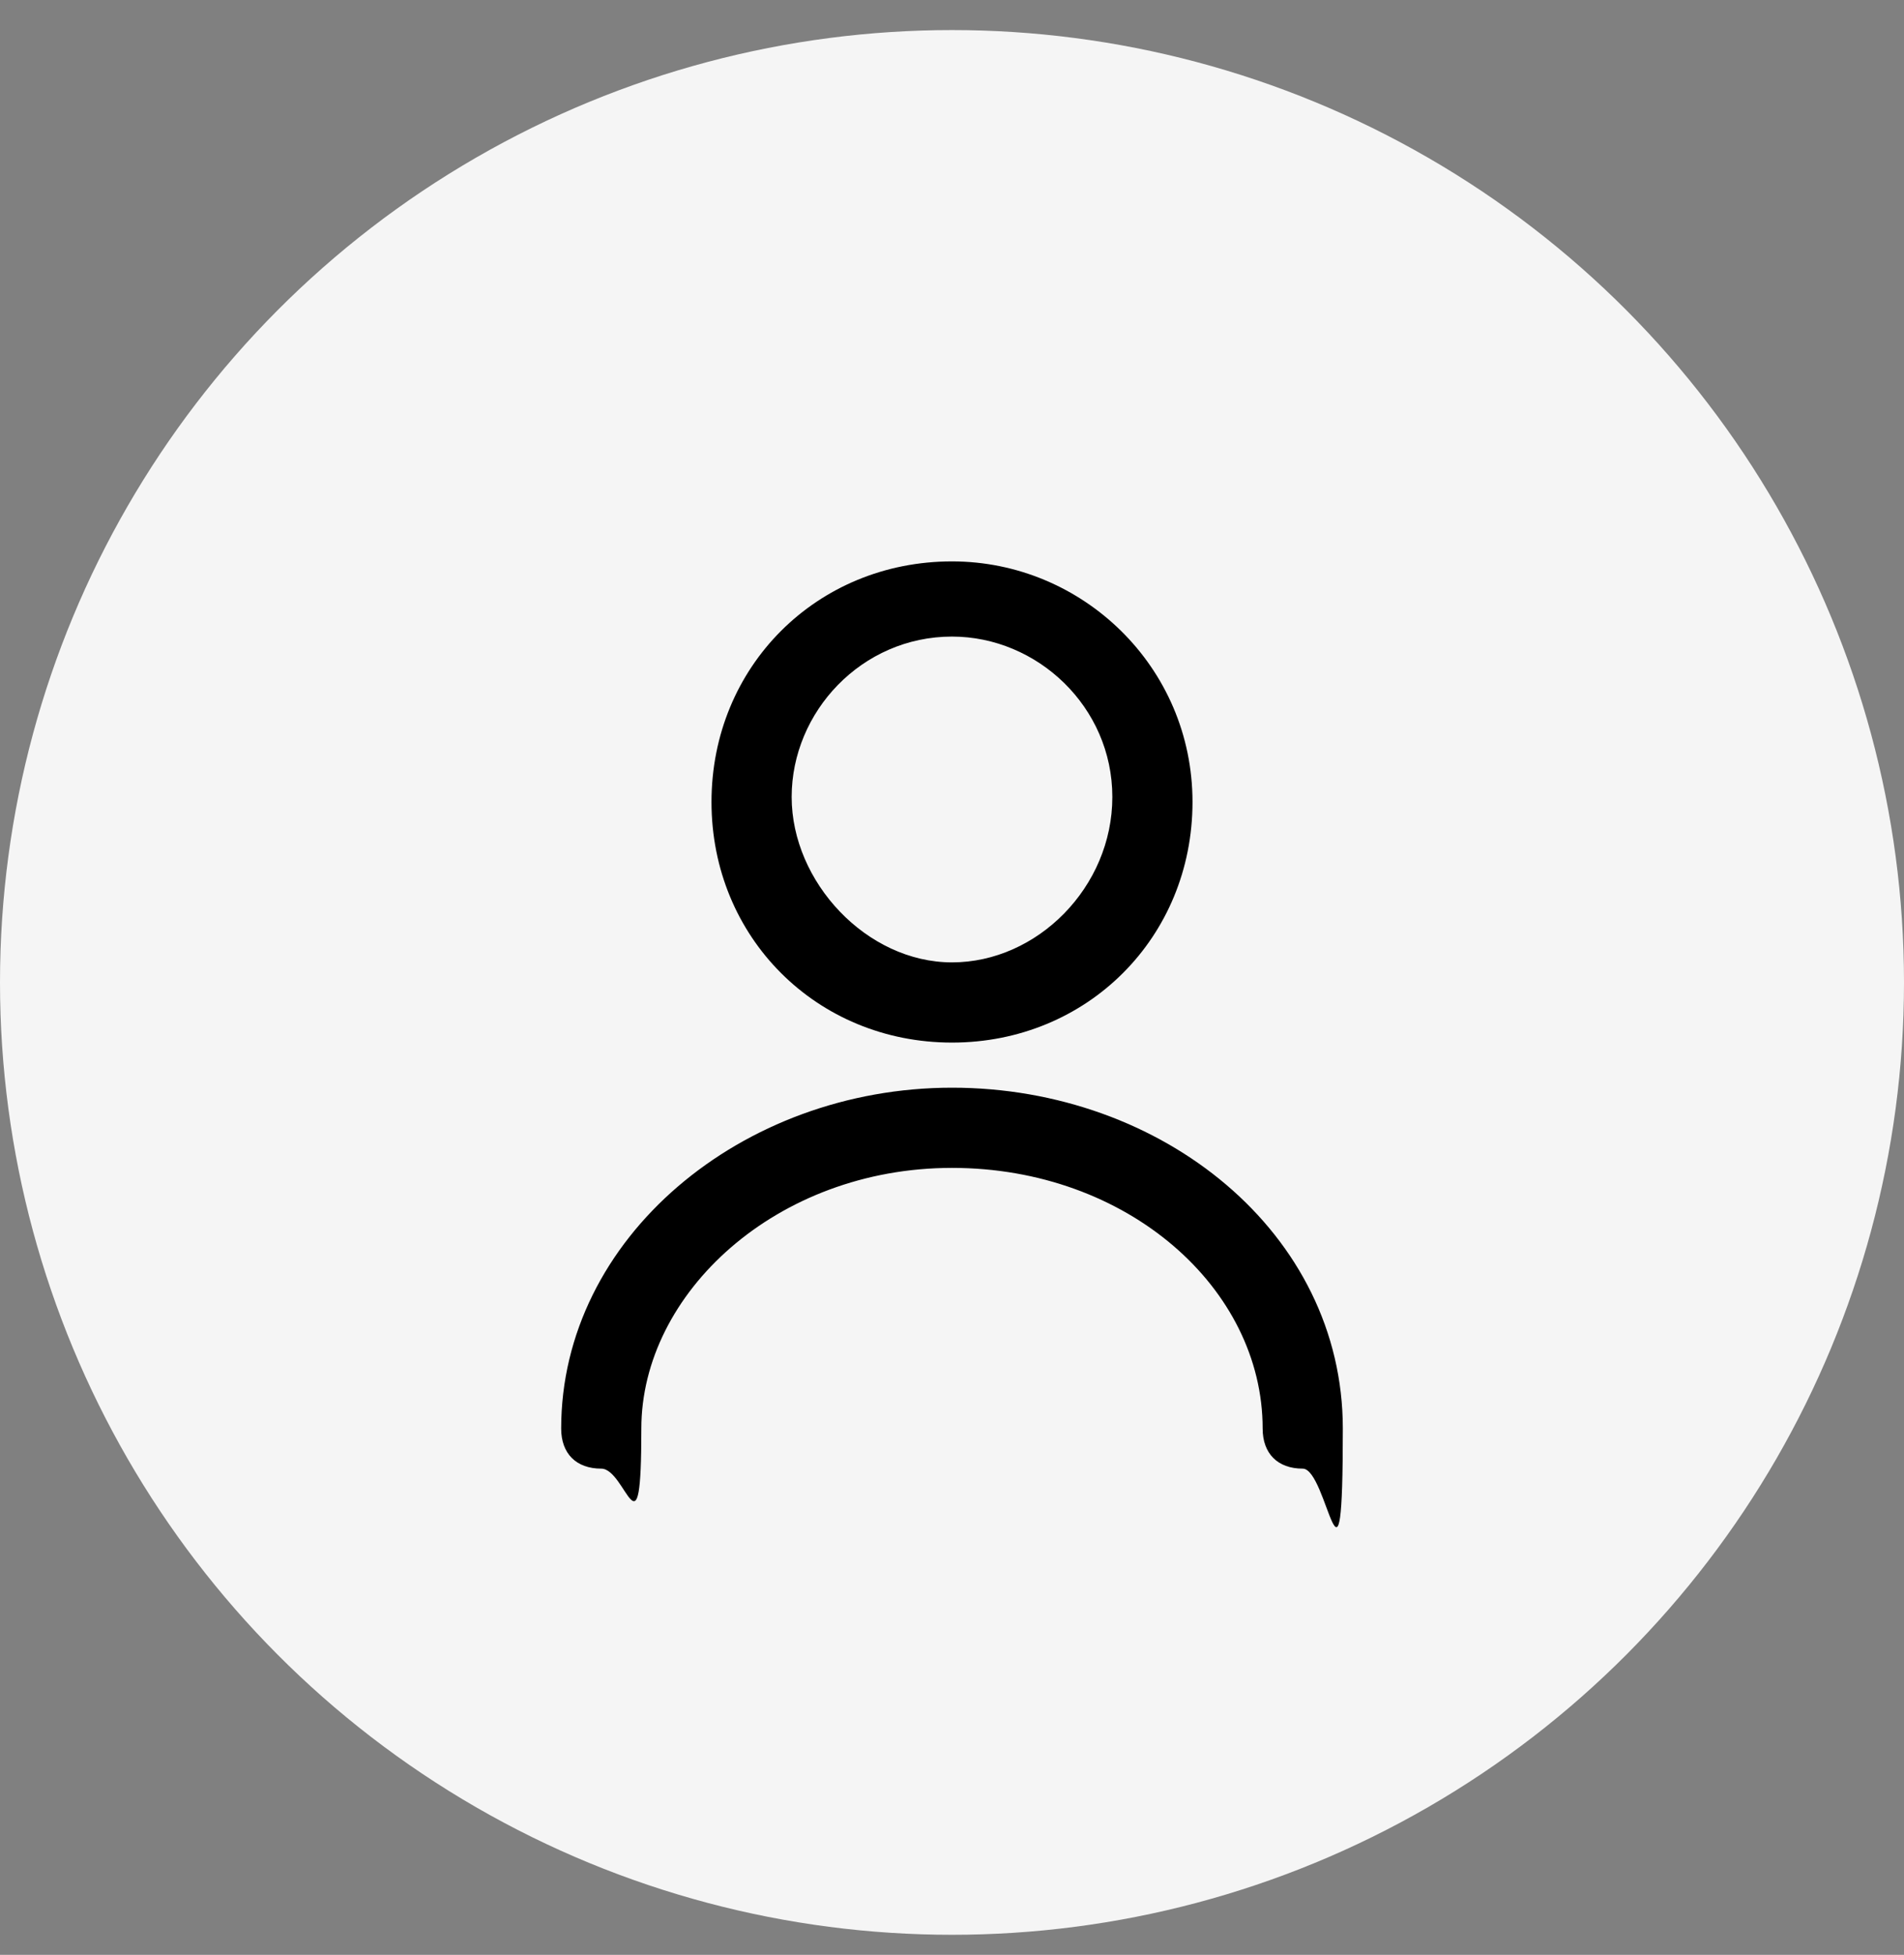 <?xml version="1.0" encoding="UTF-8"?>
<svg id="Layer_1" xmlns="http://www.w3.org/2000/svg" version="1.1" viewBox="0 0 38 39">
  <rect x="0" y="0" width="38" height="39" fill="#808080" stroke="none"/>
  <!-- Generator: Adobe Illustrator 29.3.1, SVG Export Plug-In . SVG Version: 2.1.0 Build 151)  -->
  <defs>
    <style>
      .st0 {
        fill-rule: evenodd;
      }

      .st1 {
        fill: #f5f5f5;
      }
    </style>
  </defs>
  <circle class="st1" cx="19" cy="19.6" r="19"/>
  <path d="M19,21.7c4.2,0,7.8,2.9,7.8,6.8s-.3.8-.8.8-.8-.3-.8-.8c0-2.8-2.7-5.2-6.2-5.2s-6.2,2.5-6.2,5.2-.3.8-.8.8-.8-.3-.8-.8c0-3.8,3.6-6.8,7.8-6.8Z"/>
  <path class="st0" d="M19,11.2c2.6,0,4.8,2.1,4.8,4.8s-2.1,4.8-4.8,4.8-4.8-2.1-4.8-4.8,2.1-4.8,4.8-4.8ZM19,12.7c-1.8,0-3.2,1.5-3.2,3.2s1.5,3.3,3.2,3.3,3.2-1.5,3.2-3.3-1.5-3.2-3.2-3.2Z"/>
</svg>